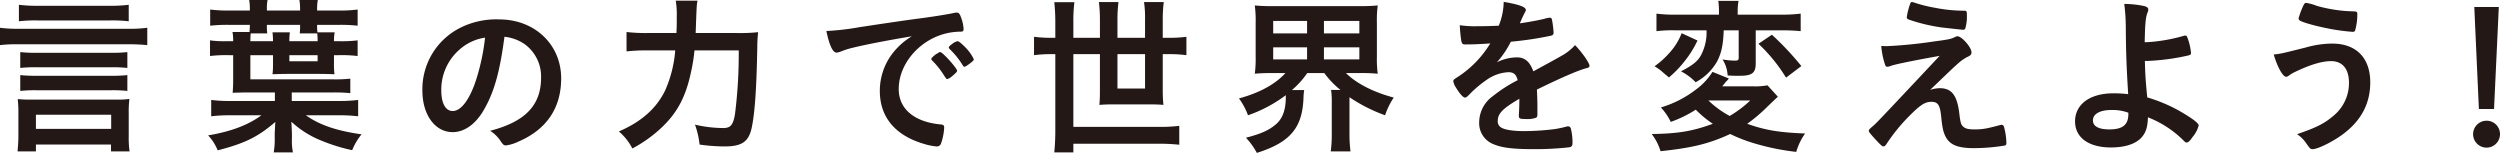 <svg xmlns="http://www.w3.org/2000/svg" width="646.024" height="39.512" viewBox="0 0 646.024 39.512"><title>copy</title><g id="b161d342-7ec7-4cdd-852d-dffef0ba4c22" data-name="レイヤー 2"><g id="bb90e16a-e3e5-4270-8b3c-23ad0620b735" data-name="ポップウインドウ"><path d="M38.06,11.66c-1.408-.132-2.86-.22-4.664-.22H4.664A35.577,35.577,0,0,0,0,11.66V7.172a32.251,32.251,0,0,0,4.62.264H33.44a31.83,31.83,0,0,0,4.62-.264ZM9.284,39.116H4.531c.133-1.32.221-2.728.221-3.916V29.216a28.221,28.221,0,0,0-.176-3.608,32.85,32.85,0,0,0,3.3.132h22.22a20.918,20.918,0,0,0,3.344-.176,26.296,26.296,0,0,0-.176,3.696v5.984a24.201,24.201,0,0,0,.22,3.872H28.688v-1.76H9.284ZM33.264,5.5A35.997,35.997,0,0,0,28.6,5.28H9.504a35.689,35.689,0,0,0-4.62.22V1.232a34.916,34.916,0,0,0,4.62.264H28.6a34.245,34.245,0,0,0,4.664-.264Zm-.352,12.056a36.834,36.834,0,0,0-4.269-.176H9.548a37.191,37.191,0,0,0-4.312.176V13.464a35.772,35.772,0,0,0,4.312.176H28.644a34.952,34.952,0,0,0,4.269-.176Zm0,5.94a35.812,35.812,0,0,0-4.269-.176H9.548a36.169,36.169,0,0,0-4.312.176v-4.092a36.234,36.234,0,0,0,4.312.176H28.644a34.943,34.943,0,0,0,4.269-.176ZM9.284,33.308H28.731V29.656H9.284Z" fill="#231815"/><path d="M75.39,26.092H87.533a38.649,38.649,0,0,0,5.016-.264V30.052a39.61,39.61,0,0,0-5.016-.264H79.041c3.52,2.508,7.92,4.004,14.388,4.928a15.484,15.484,0,0,0-2.42,4.092A45.41,45.41,0,0,1,82.957,36.3a24.699,24.699,0,0,1-7.656-4.84v.264a3.673,3.673,0,0,0,.044.528c0,.352,0,.352.045,1.012,0,.088,0,.44.044.968v1.584a15.204,15.204,0,0,0,.264,3.564H70.726a18.297,18.297,0,0,0,.264-3.608V34.276c.044-.66.088-1.188.088-1.628,0-.352.044-.616.088-1.144-4.532,3.872-7.788,5.5-14.916,7.348A12.338,12.338,0,0,0,53.785,34.98c5.851-.968,10.384-2.684,13.772-5.192H59.549a39.366,39.366,0,0,0-4.972.264V25.828a36.564,36.564,0,0,0,4.972.264H71.033v-2.2H64.037c-1.276,0-2.772.044-3.916.088.088-1.232.132-1.98.132-3.432v-6.292H59.109a34.453,34.453,0,0,0-4.84.22V10.428a26.651,26.651,0,0,0,4.224.22h1.76a11.627,11.627,0,0,0-.176-2.376h4.4c.044-.572.088-1.1.088-1.848H59.241a39.164,39.164,0,0,0-4.928.22v-4.18a38.163,38.163,0,0,0,4.928.264h5.324v-.44A13.718,13.718,0,0,0,64.39,0h4.752a10.575,10.575,0,0,0-.177,2.288v.44h8.58v-.44A14.453,14.453,0,0,0,77.369,0h4.752a13.046,13.046,0,0,0-.176,2.288v.44h5.588a36.5,36.5,0,0,0,4.884-.264v4.18a38.839,38.839,0,0,0-4.884-.22H81.945a13.334,13.334,0,0,0,.088,1.936h4.444a12.948,12.948,0,0,0-.177,2.288h1.32a34.152,34.152,0,0,0,4.796-.22v4.048a34.143,34.143,0,0,0-4.796-.22h-1.32v2.156a20.683,20.683,0,0,0,.133,2.772c-1.101-.044-2.509-.088-3.916-.088H74.333c-1.452,0-2.552.044-3.916.088a19.822,19.822,0,0,0,.132-2.464V14.256H64.697v6.248h21.208a36.452,36.452,0,0,0,4.62-.176v3.74a40.948,40.948,0,0,0-4.532-.176H75.39ZM64.785,8.624c-.044.484-.088,1.144-.088,2.024h5.851A21.164,21.164,0,0,0,70.417,8.36h4.488a14.792,14.792,0,0,0-.132,2.288h7.304c0-.924-.044-1.364-.088-2.024H77.457a17.691,17.691,0,0,0,.088-2.2h-8.58a16.994,16.994,0,0,0,.088,2.2ZM74.773,15.84h7.304v-1.584H74.773Z" fill="#231815"/><path d="M124.99,28.468c-2.111,3.652-5.016,5.676-8.008,5.676-4.576,0-7.832-4.488-7.832-10.736a17.755,17.755,0,0,1,9.548-16.104,20.714,20.714,0,0,1,10.296-2.288c9.196,0,16.017,6.512,16.017,15.224,0,7.7-3.784,13.244-11.088,16.368a10.506,10.506,0,0,1-3.168.968c-.528,0-.748-.176-1.32-1.012a9.247,9.247,0,0,0-2.772-2.772c9.065-2.332,13.156-6.6,13.156-13.728a10.304,10.304,0,0,0-4.268-8.668,11.152,11.152,0,0,0-5.192-1.892C129.126,18.788,127.675,23.848,124.99,28.468Zm-6.336-15.576a13.684,13.684,0,0,0-4.62,10.428c0,3.388,1.101,5.368,2.948,5.368,2.2,0,4.444-3.036,6.116-8.272a55.412,55.412,0,0,0,2.244-10.692A12.706,12.706,0,0,0,118.654,12.892Z" fill="#231815"/><path d="M190.458,8.536a44.612,44.612,0,0,0,5.456-.22,31.993,31.993,0,0,0-.22,3.652c-.176,10.428-.616,17.204-1.452,21.076-.792,3.608-2.552,4.796-7.04,4.796a46.603,46.603,0,0,1-6.424-.484,22.058,22.058,0,0,0-1.188-5.148,32.818,32.818,0,0,0,7.261.88c1.935,0,2.596-.748,3.079-3.608a125.266,125.266,0,0,0,.969-16.456h-11.44a43.989,43.989,0,0,1-.836,5.324c-1.364,6.644-3.607,10.824-7.788,14.74a34.227,34.227,0,0,1-7.436,5.28,14.132,14.132,0,0,0-3.477-4.4c5.809-2.508,9.637-5.896,11.924-10.516a31.612,31.612,0,0,0,2.641-10.428h-7.304a43.271,43.271,0,0,0-5.28.264V8.272a42.876,42.876,0,0,0,5.368.264h7.523c.088-1.672.088-2.112.088-4.312A21.699,21.699,0,0,0,174.618.176H180.25c-.22,1.056-.22,1.056-.483,8.36Z" fill="#231815"/><path d="M220.448,12.32a21.483,21.483,0,0,0-3.124.968,3.379,3.379,0,0,1-1.143.308c-.968,0-1.849-1.804-2.641-5.588a66.567,66.567,0,0,0,8.713-1.012c5.279-.792,11.968-1.804,15.487-2.244,3.96-.528,7.128-1.056,8.8-1.408a1.951,1.951,0,0,1,.66-.088c.572,0,.792.264,1.188,1.364a10.195,10.195,0,0,1,.616,2.86c0,.528-.177.704-.792.704a16.288,16.288,0,0,0-2.597.22C238.181,9.636,232.24,16.148,232.24,23.012c0,5.148,4.048,8.536,10.912,9.152.616.044.836.264.836.792a14.684,14.684,0,0,1-.836,4.18,1.119,1.119,0,0,1-1.143.704,15.387,15.387,0,0,1-3.256-.66c-7.48-2.2-11.396-6.952-11.396-13.684a15.825,15.825,0,0,1,3.476-9.944,18.121,18.121,0,0,1,4.797-4.18C229.864,10.34,223.792,11.484,220.448,12.32Zm22.528,1.144c.616,0,4.355,4.18,4.355,4.84,0,.22-.264.484-1.056,1.188-.836.704-.88.704-1.232.836-.221.088-.221.088-.309.088-.176,0-.22-.044-1.012-1.276a20.908,20.908,0,0,0-2.86-3.52,1.104,1.104,0,0,1-.22-.352c.088-.22.132-.352.176-.352a10.592,10.592,0,0,1,1.056-.924,4.398,4.398,0,0,0,.748-.44.157.157,0,0,1,.133-.088h.22ZM250.5,16.5c-.659.484-1.056.748-1.275.748-.176,0-.264-.088-.484-.44a21.128,21.128,0,0,0-3.388-4.18.865.865,0,0,1-.176-.352c0-.22.264-.484.88-.924a3.521,3.521,0,0,1,1.364-.704c.308,0,.836.396,1.76,1.32a11.237,11.237,0,0,1,2.464,3.344C251.644,15.576,251.337,15.884,250.5,16.5Z" fill="#231815"/><path d="M272.703,5.632A47.559,47.559,0,0,0,272.44.572h5.191a39.464,39.464,0,0,0-.264,5.06v4.136h6.864v-4.62a37.938,37.938,0,0,0-.265-4.62h5.061a36.294,36.294,0,0,0-.265,4.532v4.708h7.128V5.06a27.641,27.641,0,0,0-.264-4.532h5.104a36.294,36.294,0,0,0-.265,4.532v4.708h1.496a33.122,33.122,0,0,0,4.62-.264v4.752a34.468,34.468,0,0,0-4.62-.264h-1.496v9.284a37.177,37.177,0,0,0,.176,3.828c-1.056-.088-2.111-.132-3.52-.132h-9.372c-1.452,0-2.508.044-3.652.132q.132-1.452.133-3.564V13.992h-6.864V32.78h22.044a38.004,38.004,0,0,0,5.324-.264V37.4a50.752,50.752,0,0,0-5.324-.264H277.367V39.38H272.44a59.019,59.019,0,0,0,.264-5.94V13.992h-.836a34.715,34.715,0,0,0-4.664.264V9.504a34.716,34.716,0,0,0,4.664.264h.836Zm16.06,8.36V22.88h7.128v-8.888Z" fill="#231815"/><path d="M328.697,18.876c-1.76,0-3.079.044-4.443.176a30.027,30.027,0,0,0,.22-4.356v-8.8a30.908,30.908,0,0,0-.22-4.488,43.969,43.969,0,0,0,4.576.176h22.659a43.591,43.591,0,0,0,4.532-.176,29.817,29.817,0,0,0-.22,4.488v8.8a28.938,28.938,0,0,0,.22,4.356,44.281,44.281,0,0,0-4.487-.176h-3.74c2.772,2.728,7.084,4.928,12.363,6.336a19.288,19.288,0,0,0-2.243,4.576,41.481,41.481,0,0,1-9.196-4.664v9.328a36.191,36.191,0,0,0,.264,4.664h-5.104a33.859,33.859,0,0,0,.264-4.664v-7.876a22.021,22.021,0,0,0-.176-3.344h2.42a22.907,22.907,0,0,1-4.18-4.356h-4.4a22.49,22.49,0,0,1-3.96,4.4h3.168a13.916,13.916,0,0,0-.176,1.936c-.265,7.832-3.433,11.572-12.057,14.3a18.007,18.007,0,0,0-2.815-3.916c4.004-1.056,5.94-1.936,7.744-3.476,1.716-1.452,2.552-3.74,2.552-6.996v-.528a35.594,35.594,0,0,1-9.768,5.192,17.603,17.603,0,0,0-2.332-4.356c5.367-1.452,9.416-3.696,12.012-6.556Zm.309-10.252h8.756V5.412h-8.756Zm0,6.732h8.756V12.232h-8.756Zm13.112-6.732H351.27V5.412h-9.151Zm0,6.732H351.27V12.232h-9.151Z" fill="#231815"/><path d="M392.62,25.52c-4.356,2.552-5.588,3.828-5.588,5.764A1.826,1.826,0,0,0,388.001,33c.968.572,3.124.88,5.896.88a66.534,66.534,0,0,0,7.92-.528,28.43,28.43,0,0,0,3.212-.704h.221a.743.743,0,0,1,.659.528,14.474,14.474,0,0,1,.44,3.828c0,.66-.22.924-.792,1.056a81.464,81.464,0,0,1-9.152.484c-5.368,0-8.227-.352-10.34-1.232a5.822,5.822,0,0,1-3.828-5.808,8.385,8.385,0,0,1,3.564-6.688,36.717,36.717,0,0,1,6.38-4.092c-.353-1.452-1.012-2.068-2.376-2.068a10.611,10.611,0,0,0-5.764,2.068,29.596,29.596,0,0,0-3.696,3.036c-1.32,1.364-1.452,1.452-1.804,1.452-.44,0-1.364-1.012-2.288-2.552a4.341,4.341,0,0,1-.704-1.628c0-.396.088-.484,1.144-1.144a27.039,27.039,0,0,0,8.404-8.668c-3.124.22-4.752.264-6.468.264-.66,0-.792-.132-1.013-.88a37.949,37.949,0,0,1-.396-4.092,26.136,26.136,0,0,0,4.488.264c1.716,0,3.607-.044,5.588-.132a17.136,17.136,0,0,0,1.275-6.16c3.916.66,5.721,1.32,5.721,2.068a1.045,1.045,0,0,1-.177.528,28.433,28.433,0,0,0-1.231,2.64,1.6,1.6,0,0,0-.132.308c2.508-.352,4.708-.792,6.248-1.144a5.899,5.899,0,0,1,1.407-.308.556.556,0,0,1,.616.396,26.244,26.244,0,0,1,.44,3.432c0,.484-.177.704-.748.836a89.32,89.32,0,0,1-10.296,1.54,24.775,24.775,0,0,1-3.608,5.324,11.566,11.566,0,0,1,5.236-1.276c1.98,0,3.3,1.144,4.18,3.608,4.356-2.376,6.689-3.652,6.952-3.828a13.4,13.4,0,0,0,3.828-2.948c1.804,1.848,3.74,4.62,3.74,5.368,0,.264-.177.44-.748.572-2.156.572-6.16,2.288-12.849,5.544.044.792.132,2.816.132,4.224V29.48c0,.528-.088.792-.308.924a6.516,6.516,0,0,1-2.728.352c-1.496,0-1.761-.132-1.761-.836v-.176c.088-1.276.132-2.948.132-4.004Z" fill="#231815"/><path d="M459.417,24.992c-.616.572-.616.572-2.552,2.42a41.773,41.773,0,0,1-5.368,4.576c4.576,1.628,8.14,2.244,14.96,2.508a15.749,15.749,0,0,0-2.288,4.752,61.232,61.232,0,0,1-10.516-2.112,40.361,40.361,0,0,1-6.556-2.508c-5.456,2.508-9.725,3.564-17.996,4.444a13.702,13.702,0,0,0-2.288-4.444c6.731-.088,10.516-.704,15.796-2.64a26.917,26.917,0,0,1-4.4-3.652,31.61,31.61,0,0,1-6.468,3.168,15.293,15.293,0,0,0-2.552-3.74,27.603,27.603,0,0,0,8.932-4.532,16.44,16.44,0,0,0,4.4-4.664l4.224,1.716a5.709,5.709,0,0,1-.792.88c-.044.044-.22.308-.484.616l-.44.528h8.008a16.379,16.379,0,0,0,3.696-.264Zm-20.768-14.52a26.338,26.338,0,0,1-3.389,5.412,26.831,26.831,0,0,1-4.004,4.136,8.841,8.841,0,0,0-.88-.748c-1.056-.924-1.056-.924-1.628-1.364l-.704-.484a4.652,4.652,0,0,1-.483-.308,21.953,21.953,0,0,0,3.695-3.3A16.337,16.337,0,0,0,434.558,8.58Zm-5.94-2.64a34.383,34.383,0,0,0-4.664.22V3.52a34.281,34.281,0,0,0,5.017.264h11.132V2.948A16.718,16.718,0,0,0,444.018.22h5.235a15.761,15.761,0,0,0-.22,2.684v.88h11.22a38.033,38.033,0,0,0,5.061-.264V8.052c-1.364-.132-2.948-.22-4.973-.22h-6.644v8.58c0,2.42-.924,3.168-4.092,3.168a30.233,30.233,0,0,1-3.168-.088,8.517,8.517,0,0,0-1.32-4.136,18.63,18.63,0,0,0,3.212.308c.792,0,.968-.132.968-.792V7.832h-3.872c-.132,3.828-.615,5.94-1.716,8.052a13.875,13.875,0,0,1-5.544,5.368,13.821,13.821,0,0,0-3.784-2.816c3.301-1.716,4.576-2.772,5.456-4.752a12.547,12.547,0,0,0,1.145-5.852Zm8.756,18.128a24.706,24.706,0,0,0,5.5,4.004,29.067,29.067,0,0,0,5.324-4.004ZM457.877,8.976a74.332,74.332,0,0,1,7.612,8.096l-3.96,2.992a42.093,42.093,0,0,0-7.128-8.756Z" fill="#231815"/><path d="M498.757,23.232a8.377,8.377,0,0,1,2.509-.44c3.036,0,4.443,1.804,5.016,6.336.308,2.596.44,3.08,1.056,3.608.528.528,1.364.704,2.904.704,2.068,0,3.08-.176,6.689-1.144a.859.859,0,0,1,.308-.044c.264,0,.397.088.572.396a16.187,16.187,0,0,1,.66,4.312c0,.396-.089.572-.484.66a49.385,49.385,0,0,1-7.92.66c-3.828,0-5.853-.704-7.04-2.508-.748-1.188-1.1-2.508-1.364-5.236-.308-3.388-.836-4.224-2.596-4.224-1.584,0-2.816.792-5.412,3.388a45.672,45.672,0,0,0-6.116,7.436c-.264.44-.572.704-.836.704-.308,0-.616-.264-1.98-1.716-1.32-1.452-1.805-2.024-1.805-2.288,0-.308.088-.396.88-1.1,1.057-.88,1.057-.88,17.425-18.304-7.084,1.276-11.572,2.2-12.628,2.596a2.437,2.437,0,0,1-.881.22c-.396,0-.483-.132-.748-1.012a20.782,20.782,0,0,1-.836-4.356c.925.044,1.232.044,1.54.044a120.26,120.26,0,0,0,12.232-1.232c3.696-.484,4.268-.616,5.236-1.1a1.804,1.804,0,0,1,.703-.22c1.101,0,3.608,2.86,3.608,4.136,0,.528-.176.748-.748,1.056a10.227,10.227,0,0,0-2.376,1.54c-.44.352-1.76,1.584-2.376,2.156Zm-5.235-22c.176-.528.308-.748.527-.704a2.462,2.462,0,0,1,.44.088,36.892,36.892,0,0,0,5.368,1.364,39.547,39.547,0,0,0,7.832.792c.528.044.572.176.572,1.232a10.613,10.613,0,0,1-.397,3.3.594.594,0,0,1-.528.396c-.22,0-4.972-.528-5.676-.616A45.317,45.317,0,0,1,493.257,5.06c-.396-.176-.527-.308-.527-.616A16.404,16.404,0,0,1,493.522,1.232Z" fill="#231815"/><path d="M554.255,15.752c.088,3.3.176,5.016.616,9.416a40.407,40.407,0,0,1,8.052,3.344c3.475,1.98,5.236,3.3,5.236,3.916a7.697,7.697,0,0,1-1.584,2.992c-.66.968-1.145,1.408-1.496,1.408-.221,0-.397-.088-.704-.396a26.784,26.784,0,0,0-9.328-6.116c-.088,2.684-.572,4.092-1.848,5.412-1.54,1.54-4.225,2.376-7.7,2.376-5.765,0-9.284-2.552-9.284-6.732,0-4.444,3.872-7.26,9.9-7.26a32.121,32.121,0,0,1,3.827.22c-.44-7.216-.571-10.692-.615-17.16a50.419,50.419,0,0,0-.396-6.16,25.896,25.896,0,0,1,5.236.572c.704.22.968.44.968.924a1.798,1.798,0,0,1-.176.704c-.484,1.144-.66,2.816-.748,7.7.352,0,.352,0,1.716-.088A44.136,44.136,0,0,0,564.375,9.24a.966.966,0,0,1,.352-.044c.265,0,.352.088.528.528a15.342,15.342,0,0,1,.924,3.96c0,.352-.176.484-.572.616a57.545,57.545,0,0,1-10.735,1.452h-.616Zm-8.624,12.672c-2.992,0-4.796,1.012-4.796,2.684,0,1.54,1.496,2.332,4.268,2.332,3.389,0,4.885-1.188,4.885-3.96v-.352A11.771,11.771,0,0,0,545.631,28.424Z" fill="#231815"/><path d="M595.821,12.276a25.296,25.296,0,0,1,6.82-1.012c6.248,0,9.855,3.696,9.855,10.032,0,5.5-2.376,9.944-7.172,13.464-2.552,1.892-6.424,3.784-7.7,3.784-.571,0-.703-.132-1.628-1.452a8.43,8.43,0,0,0-2.42-2.42c5.061-1.716,7.172-2.816,9.46-4.796a10.901,10.901,0,0,0,3.96-8.492c0-3.564-1.672-5.588-4.619-5.588-2.377,0-5.456.924-9.461,2.86a9.248,9.248,0,0,0-1.628,1.012,1.247,1.247,0,0,1-.527.176c-.836,0-2.244-2.464-3.212-5.764C589.178,13.948,590.014,13.728,595.821,12.276ZM598.77,1.54a39.712,39.712,0,0,0,6.116,1.188c.88.088,1.188.132,3.432.22.66,0,.836.176.836.66a15.216,15.216,0,0,1-.572,4.268c-.088.264-.308.352-.615.352a50.938,50.938,0,0,1-6.644-.924C597.846,6.6,594.81,5.72,594.193,5.236a.707.707,0,0,1-.22-.484,20.122,20.122,0,0,1,1.364-3.564c.22-.352.352-.44.615-.44A14.118,14.118,0,0,1,598.77,1.54Z" fill="#231815"/><path d="M646.024,34.672a3.476,3.476,0,1,1-3.476-3.476A3.455,3.455,0,0,1,646.024,34.672Zm-1.54-6.512h-3.916L639.381,1.804h6.336Z" fill="#231815"/></g></g></svg>